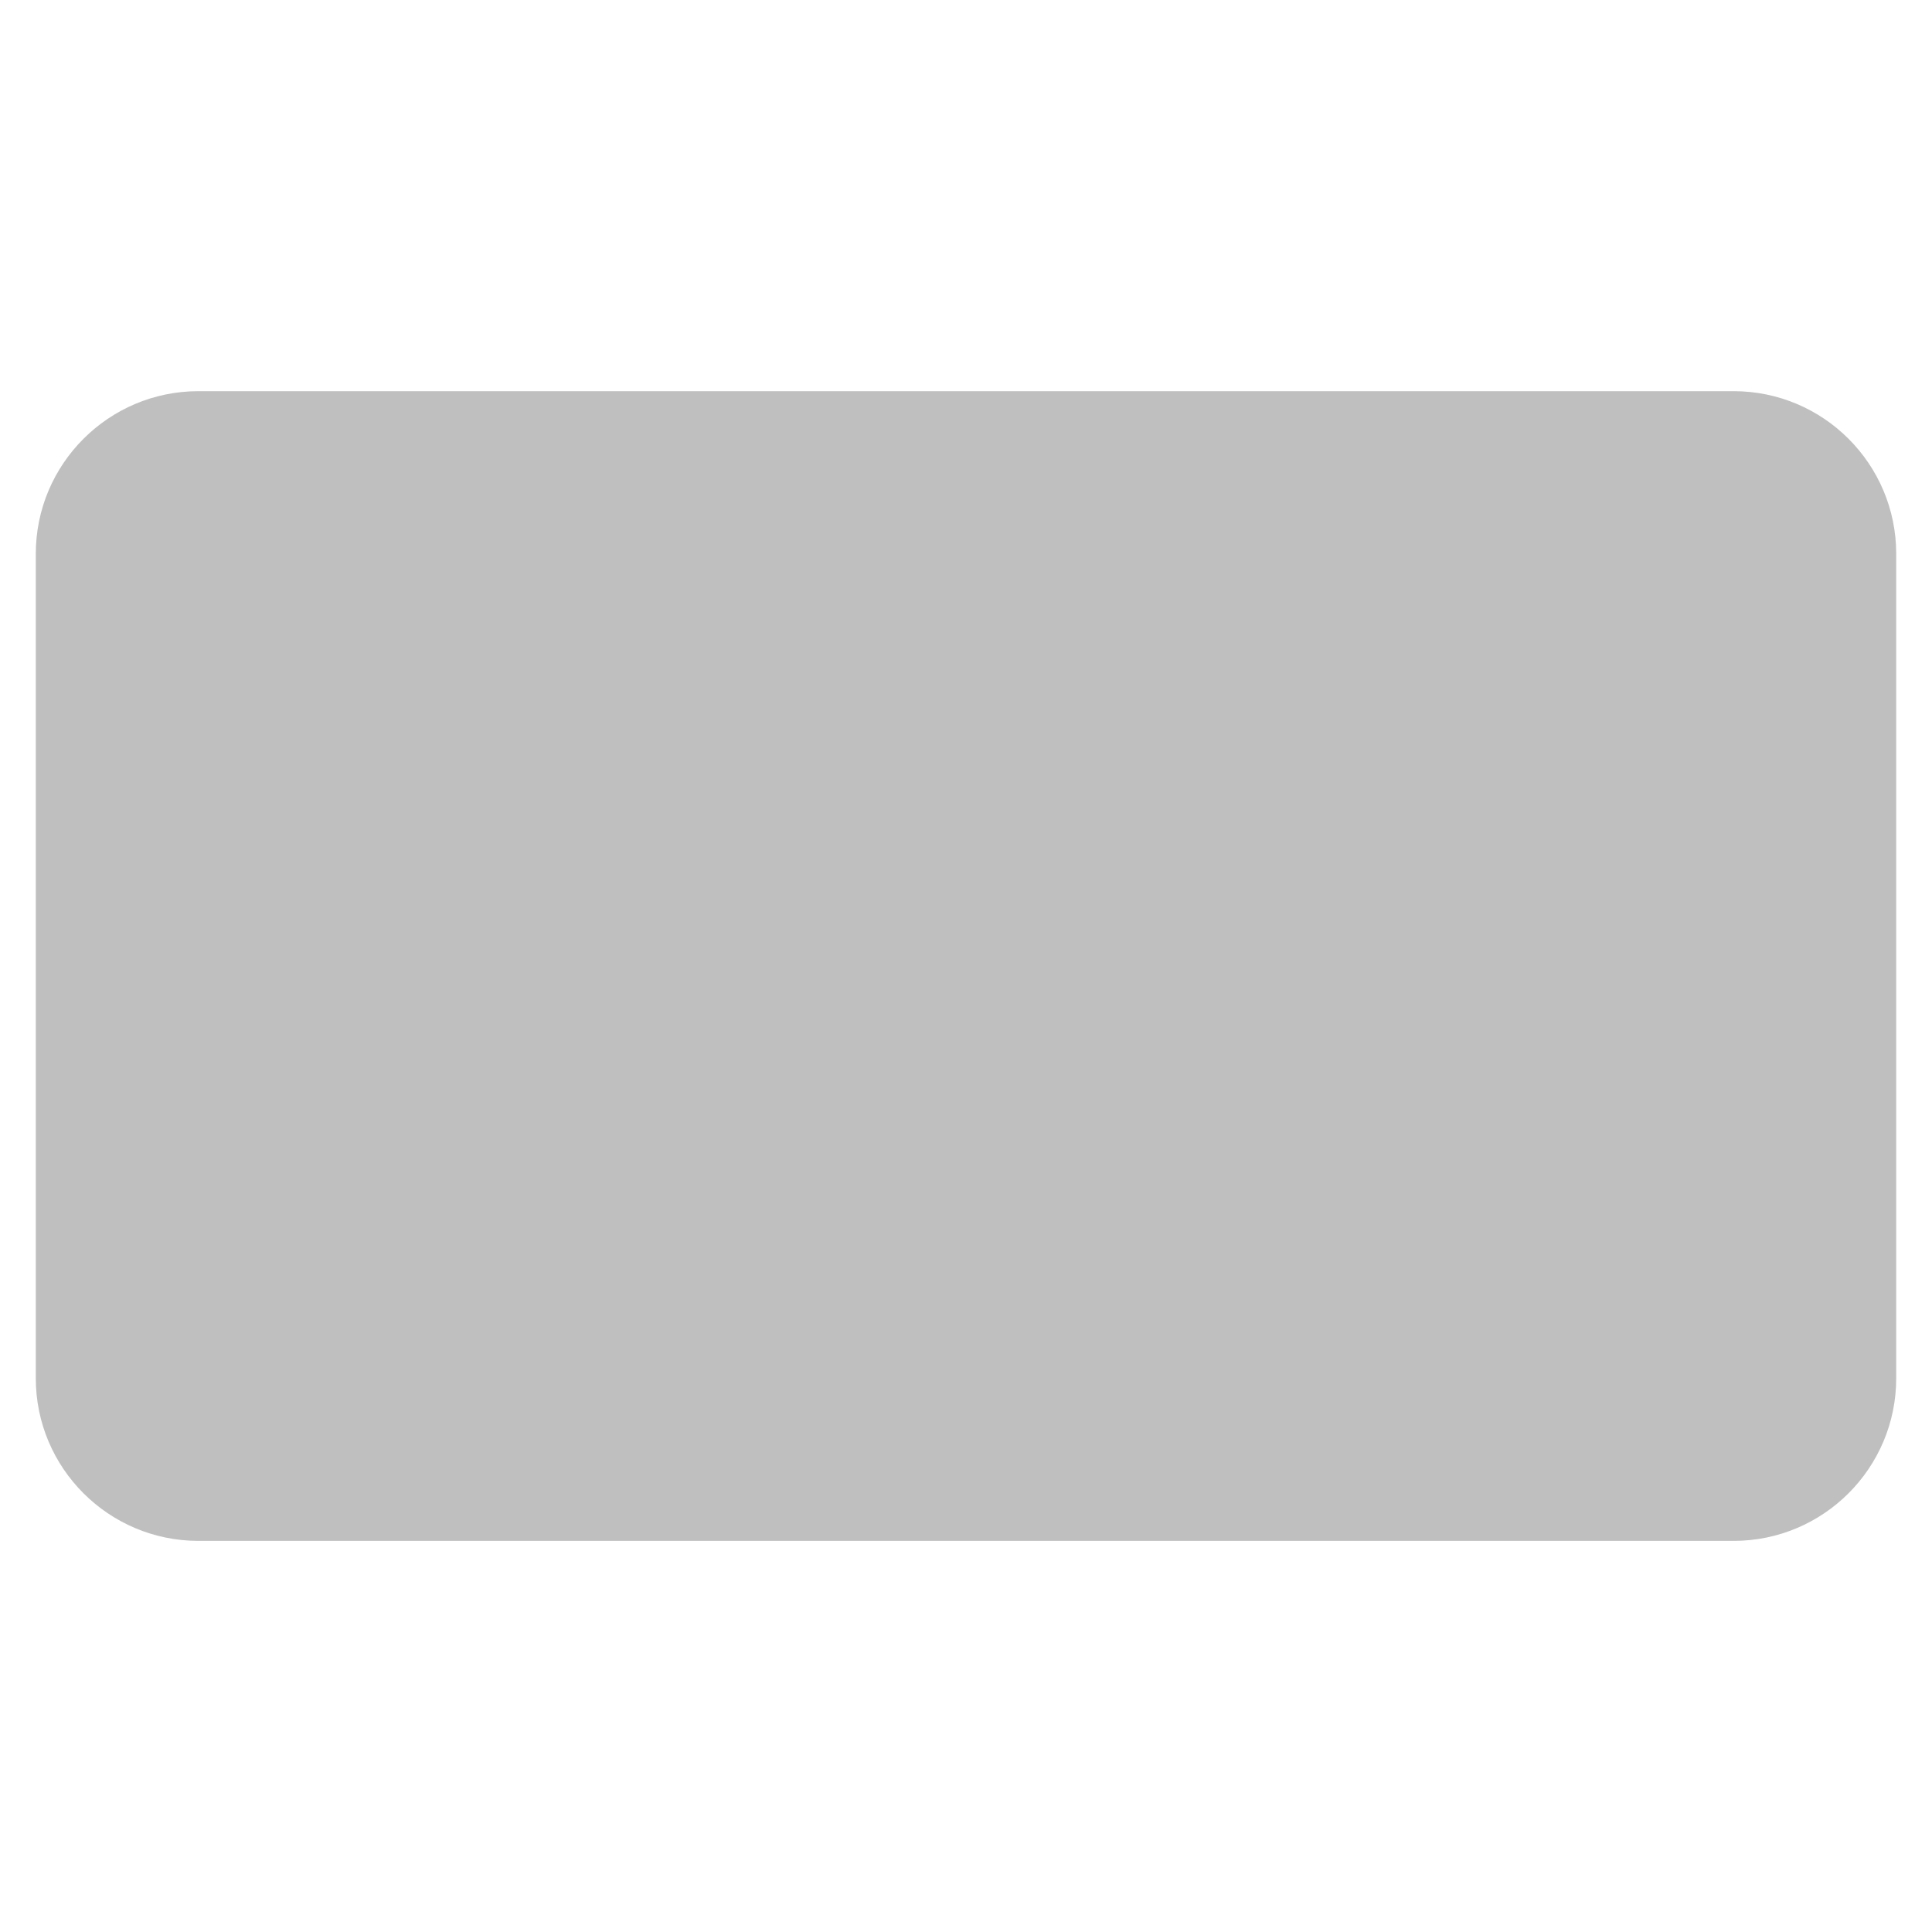 <?xml version="1.0" standalone="no"?>
<!DOCTYPE svg PUBLIC "-//W3C//DTD SVG 1.1//EN" "http://www.w3.org/Graphics/SVG/1.1/DTD/svg11.dtd">
<!--Generator: Xara Designer (www.xara.com), SVG filter version: 6.1.0.16-->
<svg stroke-width="0.501" stroke-linejoin="bevel" fill-rule="evenodd" xmlns:xlink="http://www.w3.org/1999/xlink" xmlns="http://www.w3.org/2000/svg" version="1.1" overflow="visible" width="36pt" height="36pt" viewBox="0 0 36 36">
 <defs>
	</defs>
 <g id="Document" fill="none" stroke="black" font-family="Times New Roman" font-size="16" transform="scale(1 -1)">
  <g id="Spread" transform="translate(0 -36)">
   <g id="Layer 1">
    <path d="M 0.667,25.681 L 0.667,10.317 C 0.667,8.645 2.025,7.288 3.697,7.288 L 32.304,7.288 C 33.976,7.288 35.333,8.645 35.333,10.317 L 35.333,25.681 C 35.333,27.353 33.976,28.711 32.304,28.711 L 3.697,28.711 C 2.025,28.711 0.667,27.353 0.667,25.681 Z" stroke-opacity="0.251" fill="#000000" stroke="none" stroke-linejoin="miter" marker-start="none" marker-end="none" fill-opacity="0.251"/>
    <path d="M -27.018,1.64 L -9.317,1.64 C -7.645,1.64 -6.288,2.997 -6.288,4.669 L -6.288,31.329 C -6.288,33.001 -7.645,34.359 -9.317,34.359 L -27.018,34.359 C -28.69,34.359 -30.048,33.001 -30.048,31.329 L -30.048,4.669 C -30.048,2.997 -28.69,1.64 -27.018,1.64 Z" stroke-opacity="0.565" fill="#000000" stroke="none" stroke-linejoin="miter" marker-start="none" marker-end="none" fill-opacity="0.565"/>
    <path d="M -30.828,25.682 L -30.828,10.317 C -30.828,8.645 -29.471,7.288 -27.799,7.288 L -8.538,7.288 C -6.866,7.288 -5.509,8.645 -5.509,10.317 L -5.509,25.682 C -5.509,27.354 -6.866,28.711 -8.538,28.711 L -27.799,28.711 C -29.471,28.711 -30.828,27.354 -30.828,25.682 Z" stroke-opacity="0.565" fill="#000000" stroke="none" stroke-linejoin="miter" marker-start="none" marker-end="none" fill-opacity="0.565"/>
    <path d="M -32.19,3.062 L -32.19,15.585 C -32.19,16.371 -31.553,17.01 -30.767,17.01 L -20.438,17.01 C -19.654,17.01 -19.017,16.371 -19.017,15.585 L -19.017,3.062 C -19.017,2.278 -19.654,1.639 -20.438,1.639 L -30.767,1.639 C -31.553,1.639 -32.19,2.278 -32.19,3.062 Z M -17.319,3.062 L -17.319,15.585 C -17.319,16.371 -16.682,17.01 -15.896,17.01 L -5.567,17.01 C -4.783,17.01 -4.146,16.371 -4.146,15.585 L -4.146,3.062 C -4.146,2.278 -4.783,1.639 -5.567,1.639 L -15.896,1.639 C -16.682,1.639 -17.319,2.278 -17.319,3.062 Z M -32.19,20.413 L -32.19,32.936 C -32.19,33.722 -31.553,34.359 -30.767,34.359 L -20.438,34.359 C -19.654,34.359 -19.017,33.722 -19.017,32.936 L -19.017,20.413 C -19.017,19.627 -19.654,18.99 -20.438,18.99 L -30.767,18.99 C -31.553,18.99 -32.19,19.627 -32.19,20.413 Z M -17.319,20.413 L -17.319,32.936 C -17.319,33.722 -16.682,34.359 -15.896,34.359 L -5.567,34.359 C -4.783,34.359 -4.146,33.722 -4.146,32.936 L -4.146,20.413 C -4.146,19.627 -4.783,18.99 -5.567,18.99 L -15.896,18.99 C -16.682,18.99 -17.319,19.627 -17.319,20.413 Z" stroke-opacity="0.565" stroke="none" stroke-linejoin="miter" fill="#191919" marker-start="none" marker-end="none" fill-opacity="0.565"/>
    <path d="M -32.19,2.579 L -32.19,10.859 C -32.19,11.378 -31.769,11.799 -31.25,11.799 L -24.422,11.799 C -23.903,11.799 -23.481,11.378 -23.481,10.859 L -23.481,2.579 C -23.481,2.06 -23.903,1.639 -24.422,1.639 L -31.25,1.639 C -31.769,1.639 -32.19,2.06 -32.19,2.579 Z M -22.522,2.579 L -22.522,10.859 C -22.522,11.378 -22.099,11.799 -21.58,11.799 L -14.754,11.799 C -14.235,11.799 -13.814,11.378 -13.814,10.859 L -13.814,2.579 C -13.814,2.06 -14.235,1.639 -14.754,1.639 L -21.58,1.639 C -22.099,1.639 -22.522,2.06 -22.522,2.579 Z M -12.853,2.579 L -12.853,10.859 C -12.853,11.378 -12.432,11.799 -11.913,11.799 L -5.085,11.799 C -4.566,11.799 -4.146,11.378 -4.146,10.859 L -4.146,2.579 C -4.146,2.06 -4.566,1.639 -5.085,1.639 L -11.913,1.639 C -12.432,1.639 -12.853,2.06 -12.853,2.579 Z M -32.19,13.67 L -32.19,21.949 C -32.19,22.468 -31.769,22.89 -31.25,22.89 L -24.422,22.89 C -23.903,22.89 -23.481,22.468 -23.481,21.949 L -23.481,13.67 C -23.481,13.151 -23.903,12.731 -24.422,12.731 L -31.25,12.731 C -31.769,12.731 -32.19,13.151 -32.19,13.67 Z M -22.522,13.67 L -22.522,21.949 C -22.522,22.468 -22.101,22.89 -21.582,22.89 L -14.754,22.89 C -14.235,22.89 -13.814,22.468 -13.814,21.949 L -13.814,13.67 C -13.814,13.151 -14.235,12.731 -14.754,12.731 L -21.582,12.731 C -22.101,12.731 -22.522,13.151 -22.522,13.67 Z M -12.855,13.67 L -12.855,21.949 C -12.855,22.468 -12.433,22.89 -11.914,22.89 L -5.086,22.89 C -4.567,22.89 -4.146,22.468 -4.146,21.949 L -4.146,13.67 C -4.146,13.151 -4.567,12.731 -5.086,12.731 L -11.914,12.731 C -12.433,12.731 -12.855,13.151 -12.855,13.67 Z M -32.19,25.141 L -32.19,33.419 C -32.19,33.938 -31.769,34.359 -31.25,34.359 L -24.422,34.359 C -23.903,34.359 -23.481,33.938 -23.481,33.419 L -23.481,25.141 C -23.481,24.62 -23.903,24.199 -24.422,24.199 L -31.25,24.199 C -31.769,24.199 -32.19,24.62 -32.19,25.141 Z M -22.522,25.141 L -22.522,33.419 C -22.522,33.938 -22.101,34.359 -21.582,34.359 L -14.754,34.359 C -14.235,34.359 -13.814,33.938 -13.814,33.419 L -13.814,25.141 C -13.814,24.62 -14.235,24.199 -14.754,24.199 L -21.582,24.199 C -22.101,24.199 -22.522,24.62 -22.522,25.141 Z M -12.855,25.141 L -12.855,33.419 C -12.855,33.938 -12.433,34.359 -11.914,34.359 L -5.086,34.359 C -4.567,34.359 -4.146,33.938 -4.146,33.419 L -4.146,25.141 C -4.146,24.62 -4.567,24.199 -5.086,24.199 L -11.914,24.199 C -12.433,24.199 -12.855,24.62 -12.855,25.141 Z" stroke-opacity="0.565" stroke="none" stroke-linejoin="miter" fill="#191919" marker-start="none" marker-end="none" fill-opacity="0.565"/>
    <path d="M -32.19,2.338 L -32.19,8.476 C -32.19,8.863 -31.878,9.174 -31.493,9.174 L -26.43,9.174 C -26.044,9.174 -25.731,8.863 -25.731,8.476 L -25.731,2.338 C -25.731,1.951 -26.044,1.639 -26.43,1.639 L -31.493,1.639 C -31.878,1.639 -32.19,1.951 -32.19,2.338 Z M -25.02,2.338 L -25.02,8.476 C -25.02,8.863 -24.707,9.174 -24.321,9.174 L -19.258,9.174 C -18.873,9.174 -18.559,8.863 -18.559,8.476 L -18.559,2.338 C -18.559,1.951 -18.873,1.639 -19.258,1.639 L -24.321,1.639 C -24.707,1.639 -25.02,1.951 -25.02,2.338 Z M -17.848,2.338 L -17.848,8.476 C -17.848,8.863 -17.535,9.174 -17.15,9.174 L -12.086,9.174 C -11.701,9.174 -11.389,8.863 -11.389,8.476 L -11.389,2.338 C -11.389,1.951 -11.701,1.639 -12.086,1.639 L -17.15,1.639 C -17.535,1.639 -17.848,1.951 -17.848,2.338 Z M -10.603,2.338 L -10.603,8.476 C -10.603,8.863 -10.292,9.174 -9.906,9.174 L -4.842,9.174 C -4.457,9.174 -4.146,8.863 -4.146,8.476 L -4.146,2.338 C -4.146,1.951 -4.457,1.639 -4.842,1.639 L -9.906,1.639 C -10.292,1.639 -10.603,1.951 -10.603,2.338 Z M -32.19,10.789 L -32.19,16.928 C -32.19,17.314 -31.878,17.627 -31.493,17.627 L -26.43,17.627 C -26.044,17.627 -25.731,17.314 -25.731,16.928 L -25.731,10.789 C -25.731,10.404 -26.044,10.09 -26.43,10.09 L -31.493,10.09 C -31.878,10.09 -32.19,10.404 -32.19,10.789 Z M -25.02,10.789 L -25.02,16.928 C -25.02,17.314 -24.707,17.627 -24.321,17.627 L -19.258,17.627 C -18.873,17.627 -18.559,17.314 -18.559,16.928 L -18.559,10.789 C -18.559,10.404 -18.873,10.09 -19.258,10.09 L -24.321,10.09 C -24.707,10.09 -25.02,10.404 -25.02,10.789 Z M -17.848,10.789 L -17.848,16.928 C -17.848,17.314 -17.535,17.627 -17.15,17.627 L -12.086,17.627 C -11.701,17.627 -11.389,17.314 -11.389,16.928 L -11.389,10.789 C -11.389,10.404 -11.701,10.09 -12.086,10.09 L -17.15,10.09 C -17.535,10.09 -17.848,10.404 -17.848,10.789 Z M -10.603,10.789 L -10.603,16.928 C -10.603,17.314 -10.292,17.627 -9.906,17.627 L -4.842,17.627 C -4.457,17.627 -4.146,17.314 -4.146,16.928 L -4.146,10.789 C -4.146,10.404 -4.457,10.09 -4.842,10.09 L -9.906,10.09 C -10.292,10.09 -10.603,10.404 -10.603,10.789 Z M -32.19,19.015 L -32.19,25.155 C -32.19,25.54 -31.878,25.852 -31.493,25.852 L -26.43,25.852 C -26.044,25.852 -25.731,25.54 -25.731,25.155 L -25.731,19.015 C -25.731,18.63 -26.044,18.316 -26.43,18.316 L -31.493,18.316 C -31.878,18.316 -32.19,18.63 -32.19,19.015 Z M -25.02,19.015 L -25.02,25.155 C -25.02,25.54 -24.707,25.852 -24.321,25.852 L -19.258,25.852 C -18.873,25.852 -18.561,25.54 -18.561,25.155 L -18.561,19.015 C -18.561,18.63 -18.873,18.316 -19.258,18.316 L -24.321,18.316 C -24.707,18.316 -25.02,18.63 -25.02,19.015 Z M -17.848,19.015 L -17.848,25.155 C -17.848,25.54 -17.537,25.852 -17.15,25.852 L -12.088,25.852 C -11.701,25.852 -11.389,25.54 -11.389,25.155 L -11.389,19.015 C -11.389,18.63 -11.701,18.316 -12.088,18.316 L -17.15,18.316 C -17.537,18.316 -17.848,18.63 -17.848,19.015 Z M -10.605,19.015 L -10.605,25.155 C -10.605,25.54 -10.292,25.852 -9.906,25.852 L -4.843,25.852 C -4.458,25.852 -4.146,25.54 -4.146,25.155 L -4.146,19.015 C -4.146,18.63 -4.458,18.316 -4.843,18.316 L -9.906,18.316 C -10.292,18.316 -10.605,18.63 -10.605,19.015 Z M -32.19,27.522 L -32.19,33.662 C -32.19,34.047 -31.878,34.359 -31.493,34.359 L -26.43,34.359 C -26.044,34.359 -25.731,34.047 -25.731,33.662 L -25.731,27.522 C -25.731,27.137 -26.044,26.824 -26.43,26.824 L -31.493,26.824 C -31.878,26.824 -32.19,27.137 -32.19,27.522 Z M -25.02,27.522 L -25.02,33.662 C -25.02,34.047 -24.707,34.359 -24.321,34.359 L -19.258,34.359 C -18.873,34.359 -18.561,34.047 -18.561,33.662 L -18.561,27.522 C -18.561,27.137 -18.873,26.824 -19.258,26.824 L -24.321,26.824 C -24.707,26.824 -25.02,27.137 -25.02,27.522 Z M -17.848,27.522 L -17.848,33.662 C -17.848,34.047 -17.537,34.359 -17.15,34.359 L -12.088,34.359 C -11.701,34.359 -11.389,34.047 -11.389,33.662 L -11.389,27.522 C -11.389,27.137 -11.701,26.824 -12.088,26.824 L -17.15,26.824 C -17.537,26.824 -17.848,27.137 -17.848,27.522 Z M -10.605,27.522 L -10.605,33.662 C -10.605,34.047 -10.292,34.359 -9.906,34.359 L -4.843,34.359 C -4.458,34.359 -4.146,34.047 -4.146,33.662 L -4.146,27.522 C -4.146,27.137 -4.458,26.824 -4.843,26.824 L -9.906,26.824 C -10.292,26.824 -10.605,27.137 -10.605,27.522 Z" stroke-opacity="0.565" stroke="none" stroke-linejoin="miter" fill="#191919" marker-start="none" marker-end="none" fill-opacity="0.565"/>
   </g>
  </g>
 </g>
</svg>
